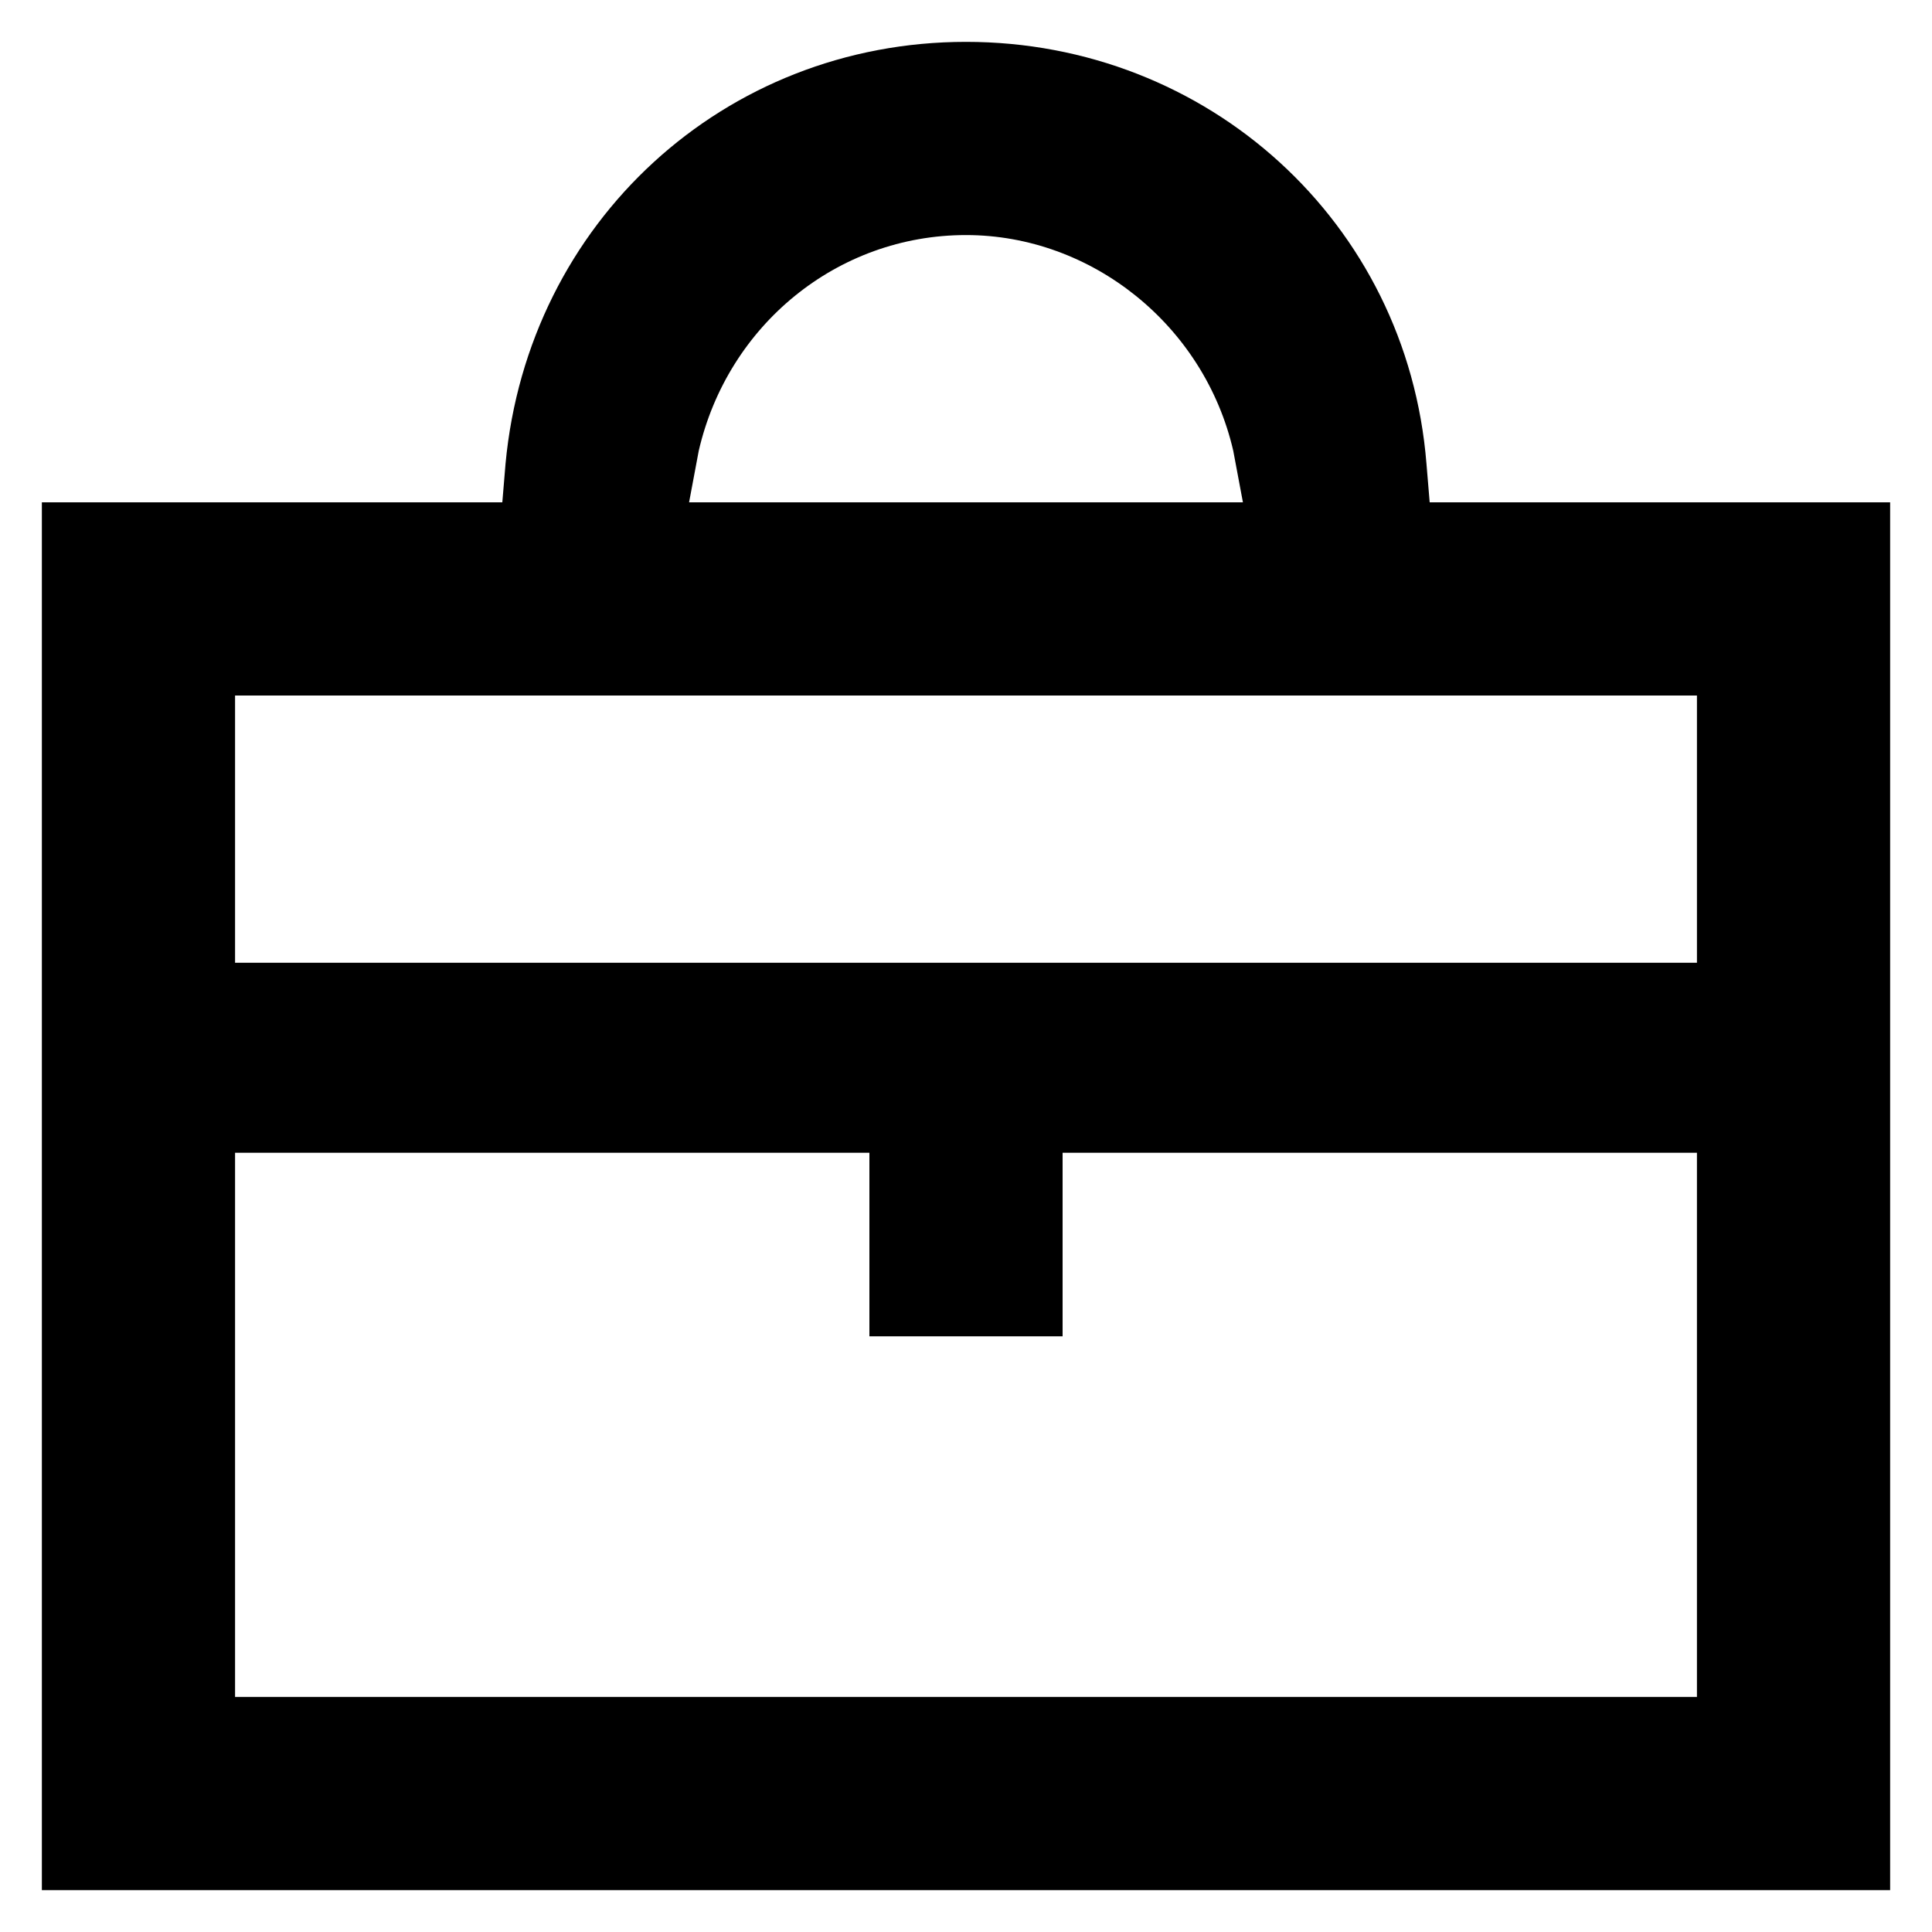<?xml version="1.0" encoding="utf-8"?>
<!-- Generator: Adobe Illustrator 25.4.1, SVG Export Plug-In . SVG Version: 6.00 Build 0)  -->
<svg version="1.1" id="Layer_1" xmlns="http://www.w3.org/2000/svg" xmlns:xlink="http://www.w3.org/1999/xlink" x="0px" y="0px"
	 viewBox="0 0 60 60" style="enable-background:new 0 0 60 60;" xml:space="preserve">
<path d="M1.3,58.7V15.6h14.3l0.1-1.2C16.4,6.9,22.5,1.3,30,1.3s13.7,5.6,14.3,13.1l0.1,1.2h14.3v43.1H1.3z M7.3,52.7h45.4V35.8H33
	v5.7h-6v-5.7H7.3V52.7z M7.3,29.9h45.4v-8.3H7.3V29.9z M30,7.3c-4,0-7.4,2.8-8.3,6.7l-0.3,1.6h17.2L38.3,14
	C37.4,10.1,33.9,7.3,30,7.3z"/>
</svg>
